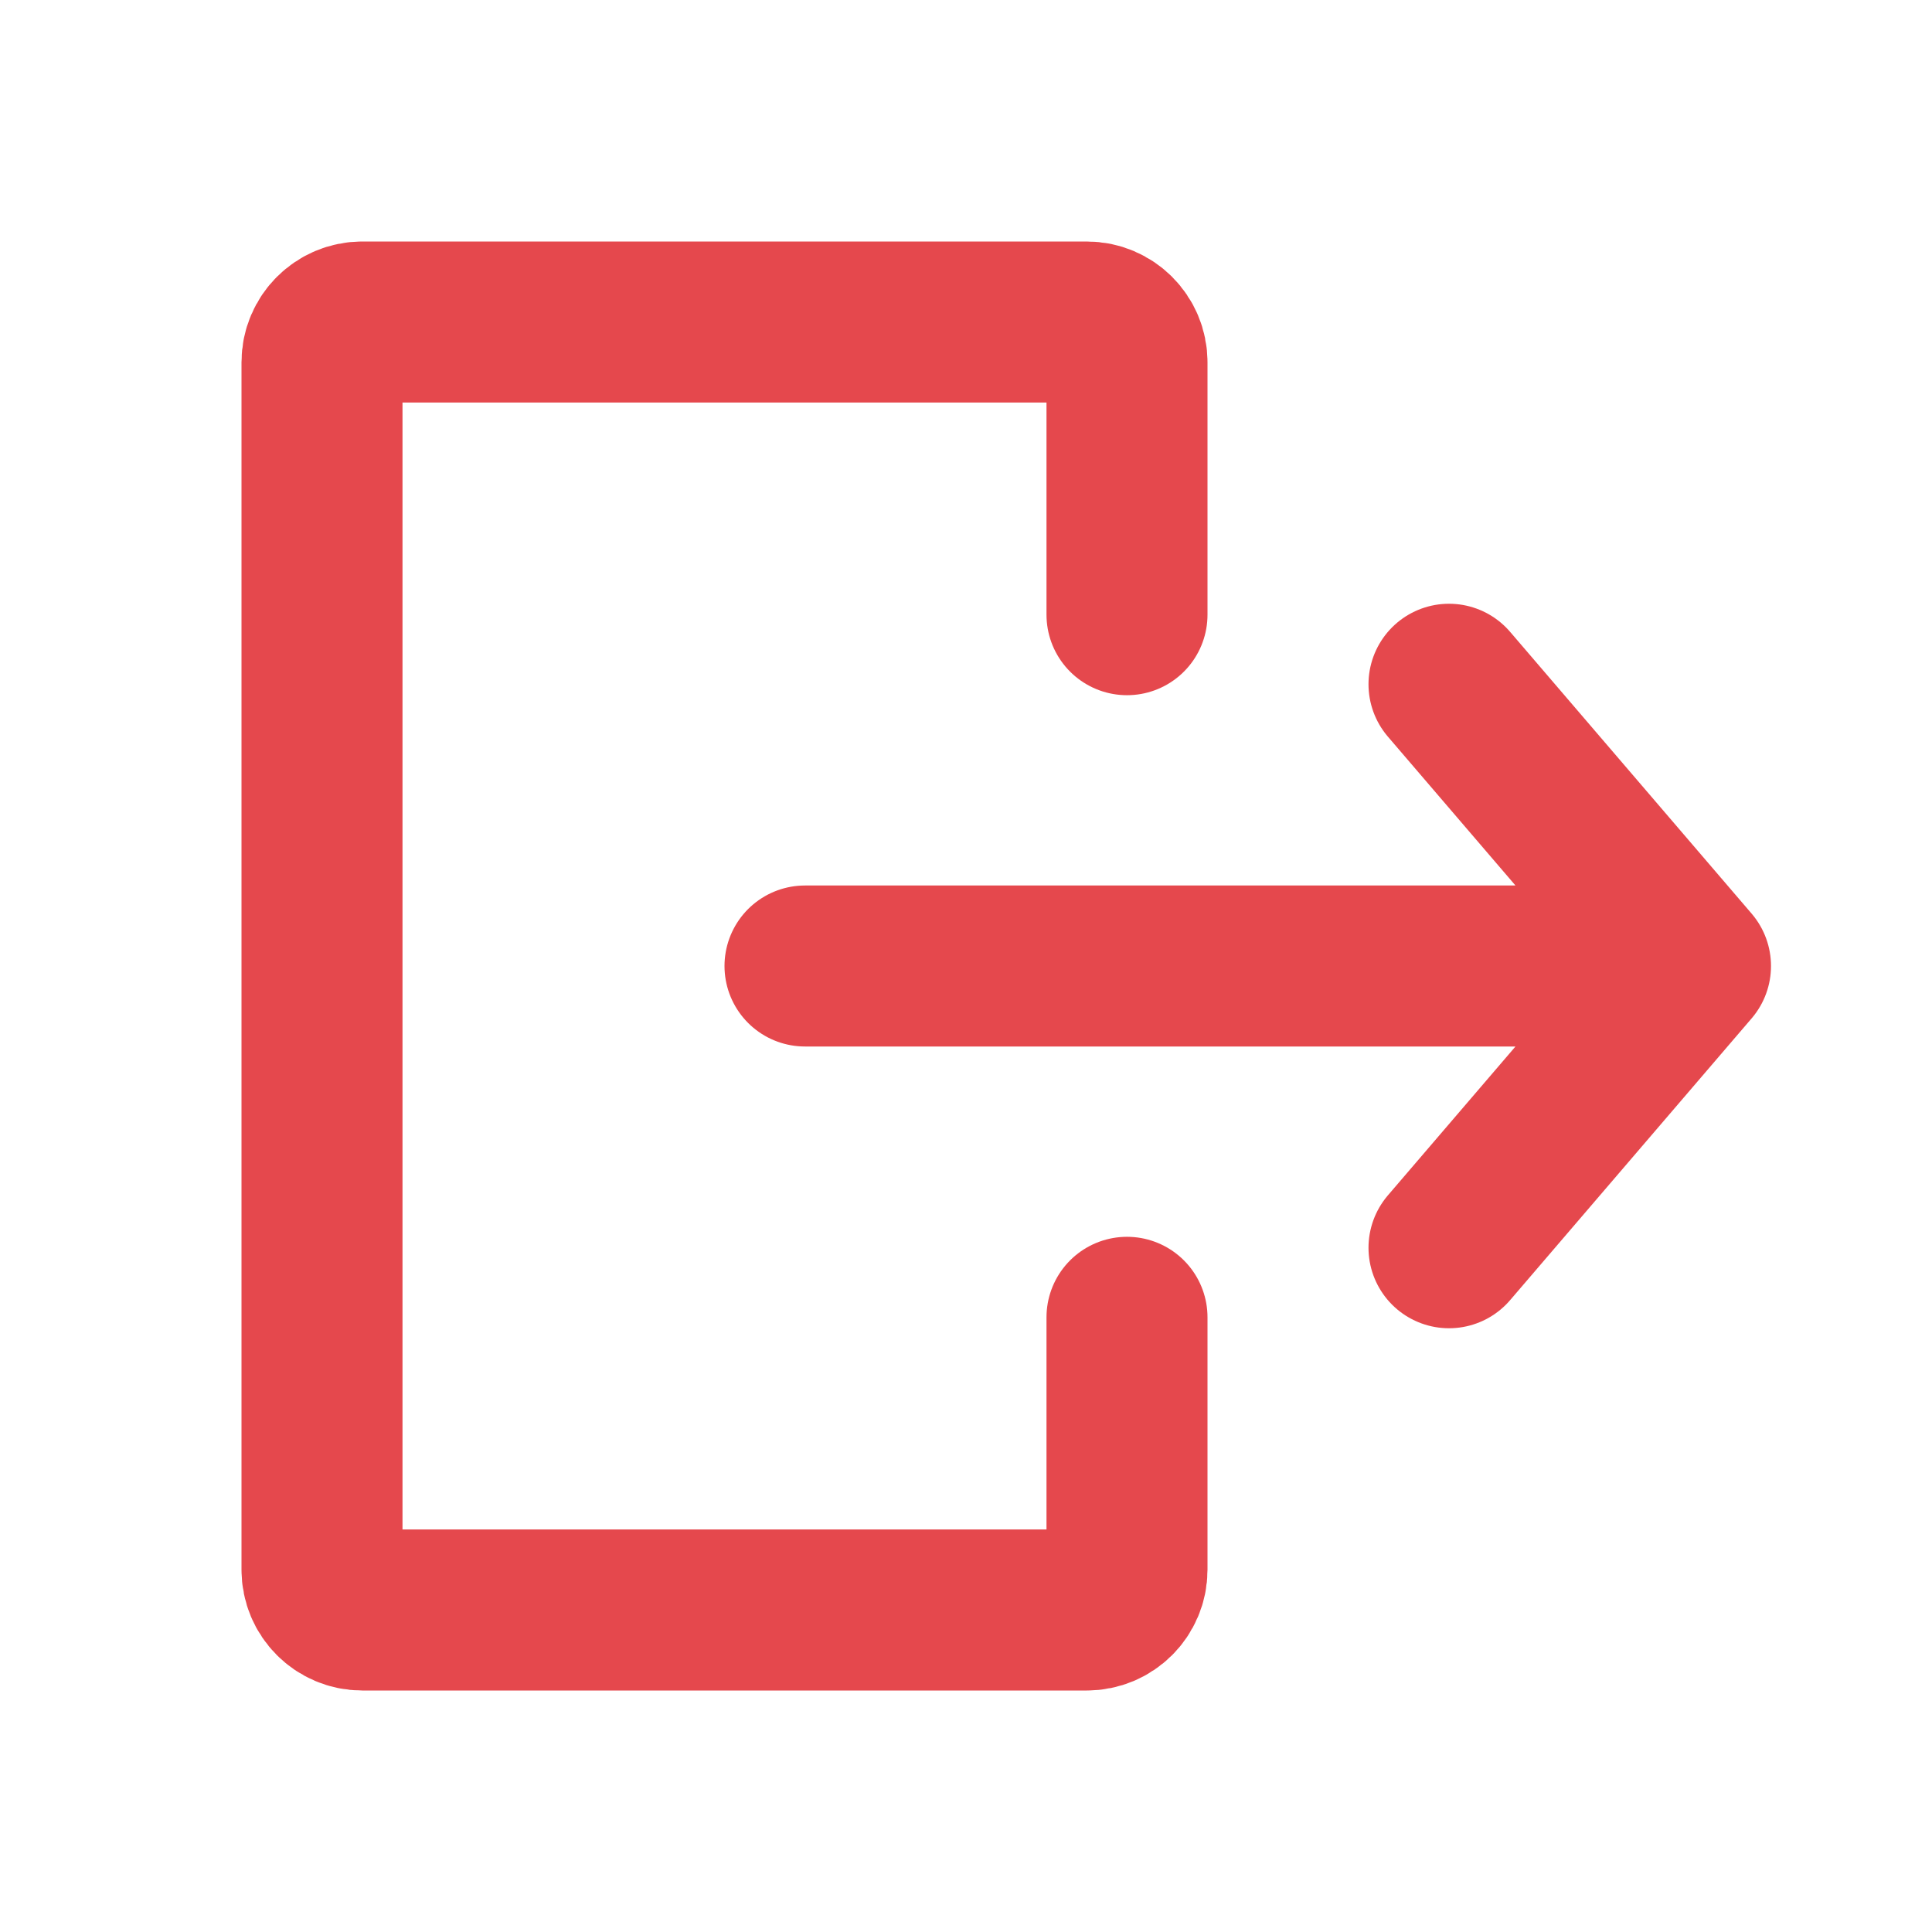 <?xml version="1.0" encoding="utf-8"?>
<!-- License: MIT. Made by Will Kelly: https://www.will-kelly.co.uk/ -->
<svg width="800px" height="800px" viewBox="0 0 24 24" fill="none" xmlns="http://www.w3.org/2000/svg">
<path d="M14 7.636L14 4.5C14 4.224 13.776 4 13.5 4L4.5 4C4.224 4 4 4.224 4 4.5L4 19.5C4 19.776 4.224 20 4.5 20L13.5 20C13.776 20 14 19.776 14 19.5L14 16.364" stroke="#e5484d" stroke-width="2" stroke-linecap="round" stroke-linejoin="round"/>
<path d="M10 12L21 12M21 12L18 8.5M21 12L18 15.5" stroke="#e5484d" stroke-width="2" stroke-linecap="round" stroke-linejoin="round"/>
</svg>
